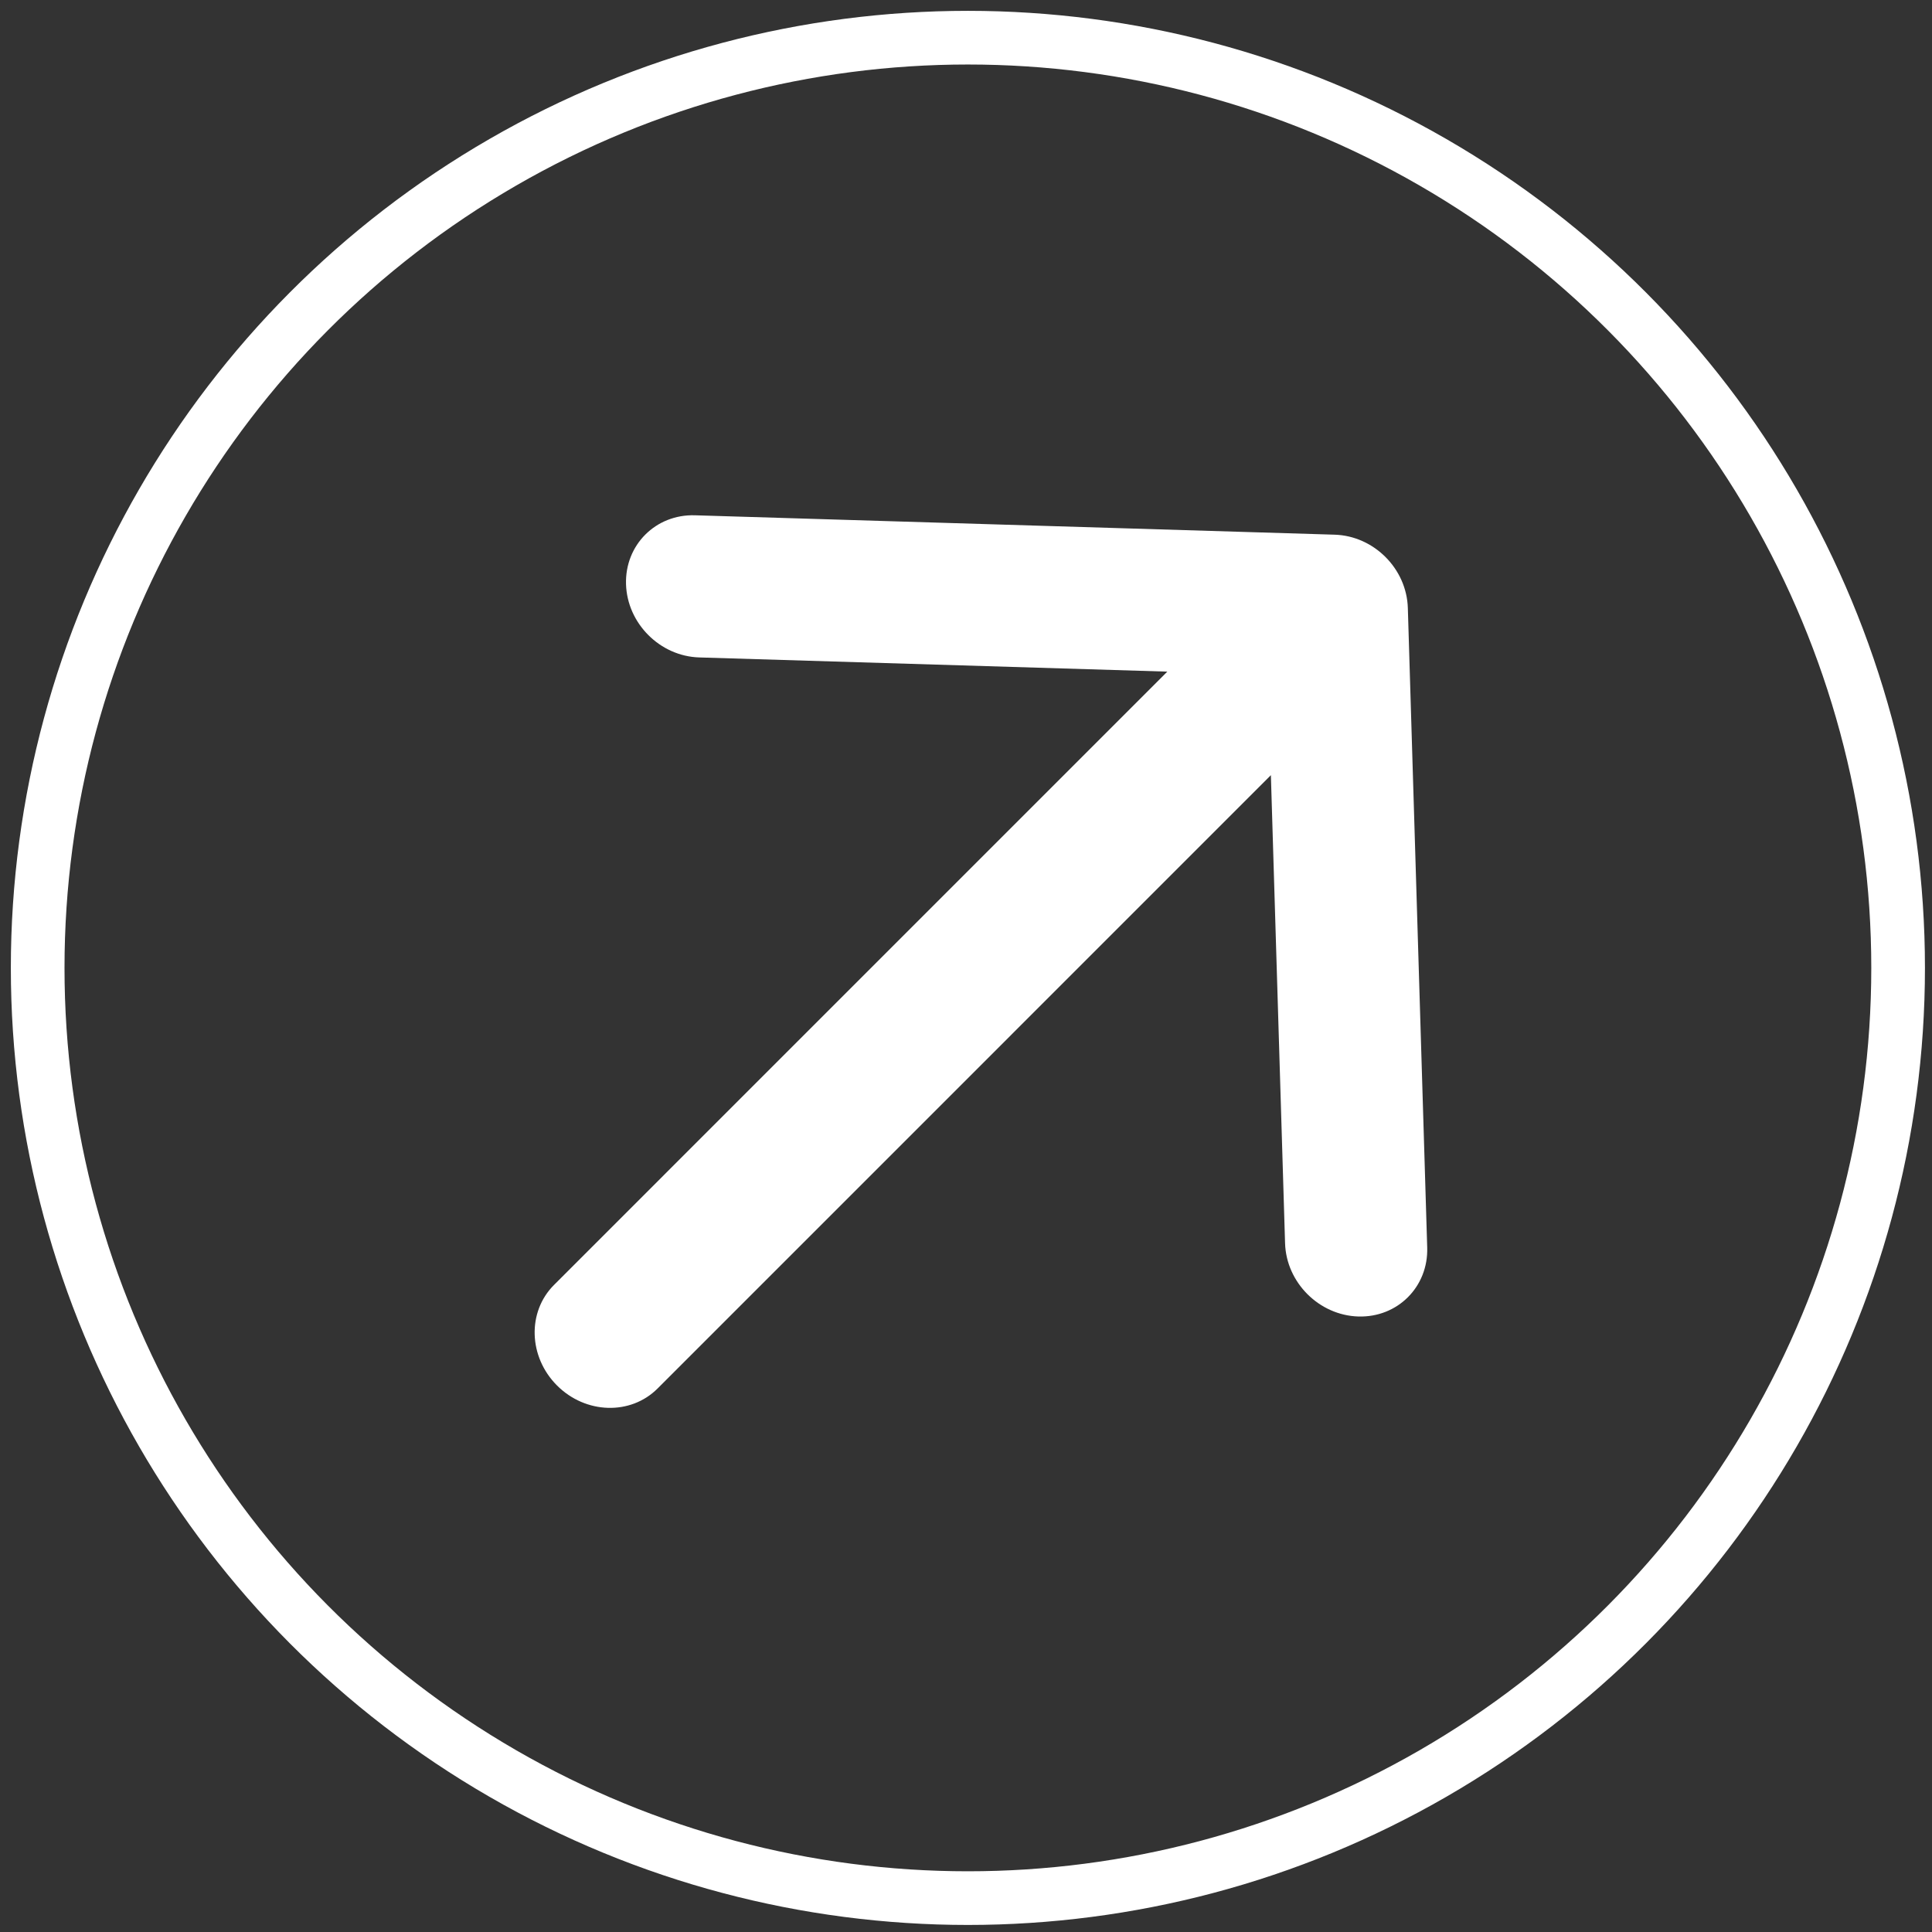 <?xml version="1.0" encoding="UTF-8"?> <svg xmlns="http://www.w3.org/2000/svg" width="108" height="108" viewBox="0 0 108 108" fill="none"><rect x="0" y="0" width="108" height="108" fill="#333333" stroke="none"/> <path d="M30.968 71.831C29.463 73.336 29.539 75.851 31.138 77.45C32.736 79.049 35.252 79.125 36.757 77.62L30.968 71.831ZM78.699 33.982C78.632 31.788 76.8 29.955 74.605 29.889L38.847 28.805C36.654 28.739 34.929 30.464 34.995 32.658C35.062 34.852 36.894 36.685 39.088 36.751L70.873 37.715L71.836 69.499C71.903 71.693 73.736 73.526 75.93 73.593C78.124 73.659 79.849 71.934 79.782 69.74L78.699 33.982ZM36.757 77.62L77.62 36.756L71.831 30.967L30.968 71.831L36.757 77.62Z" fill="white"></path> <circle cx="54.106" cy="54.106" r="52" transform="rotate(180 54.106 54.106)" stroke="white" stroke-width="3"></circle> </svg> 